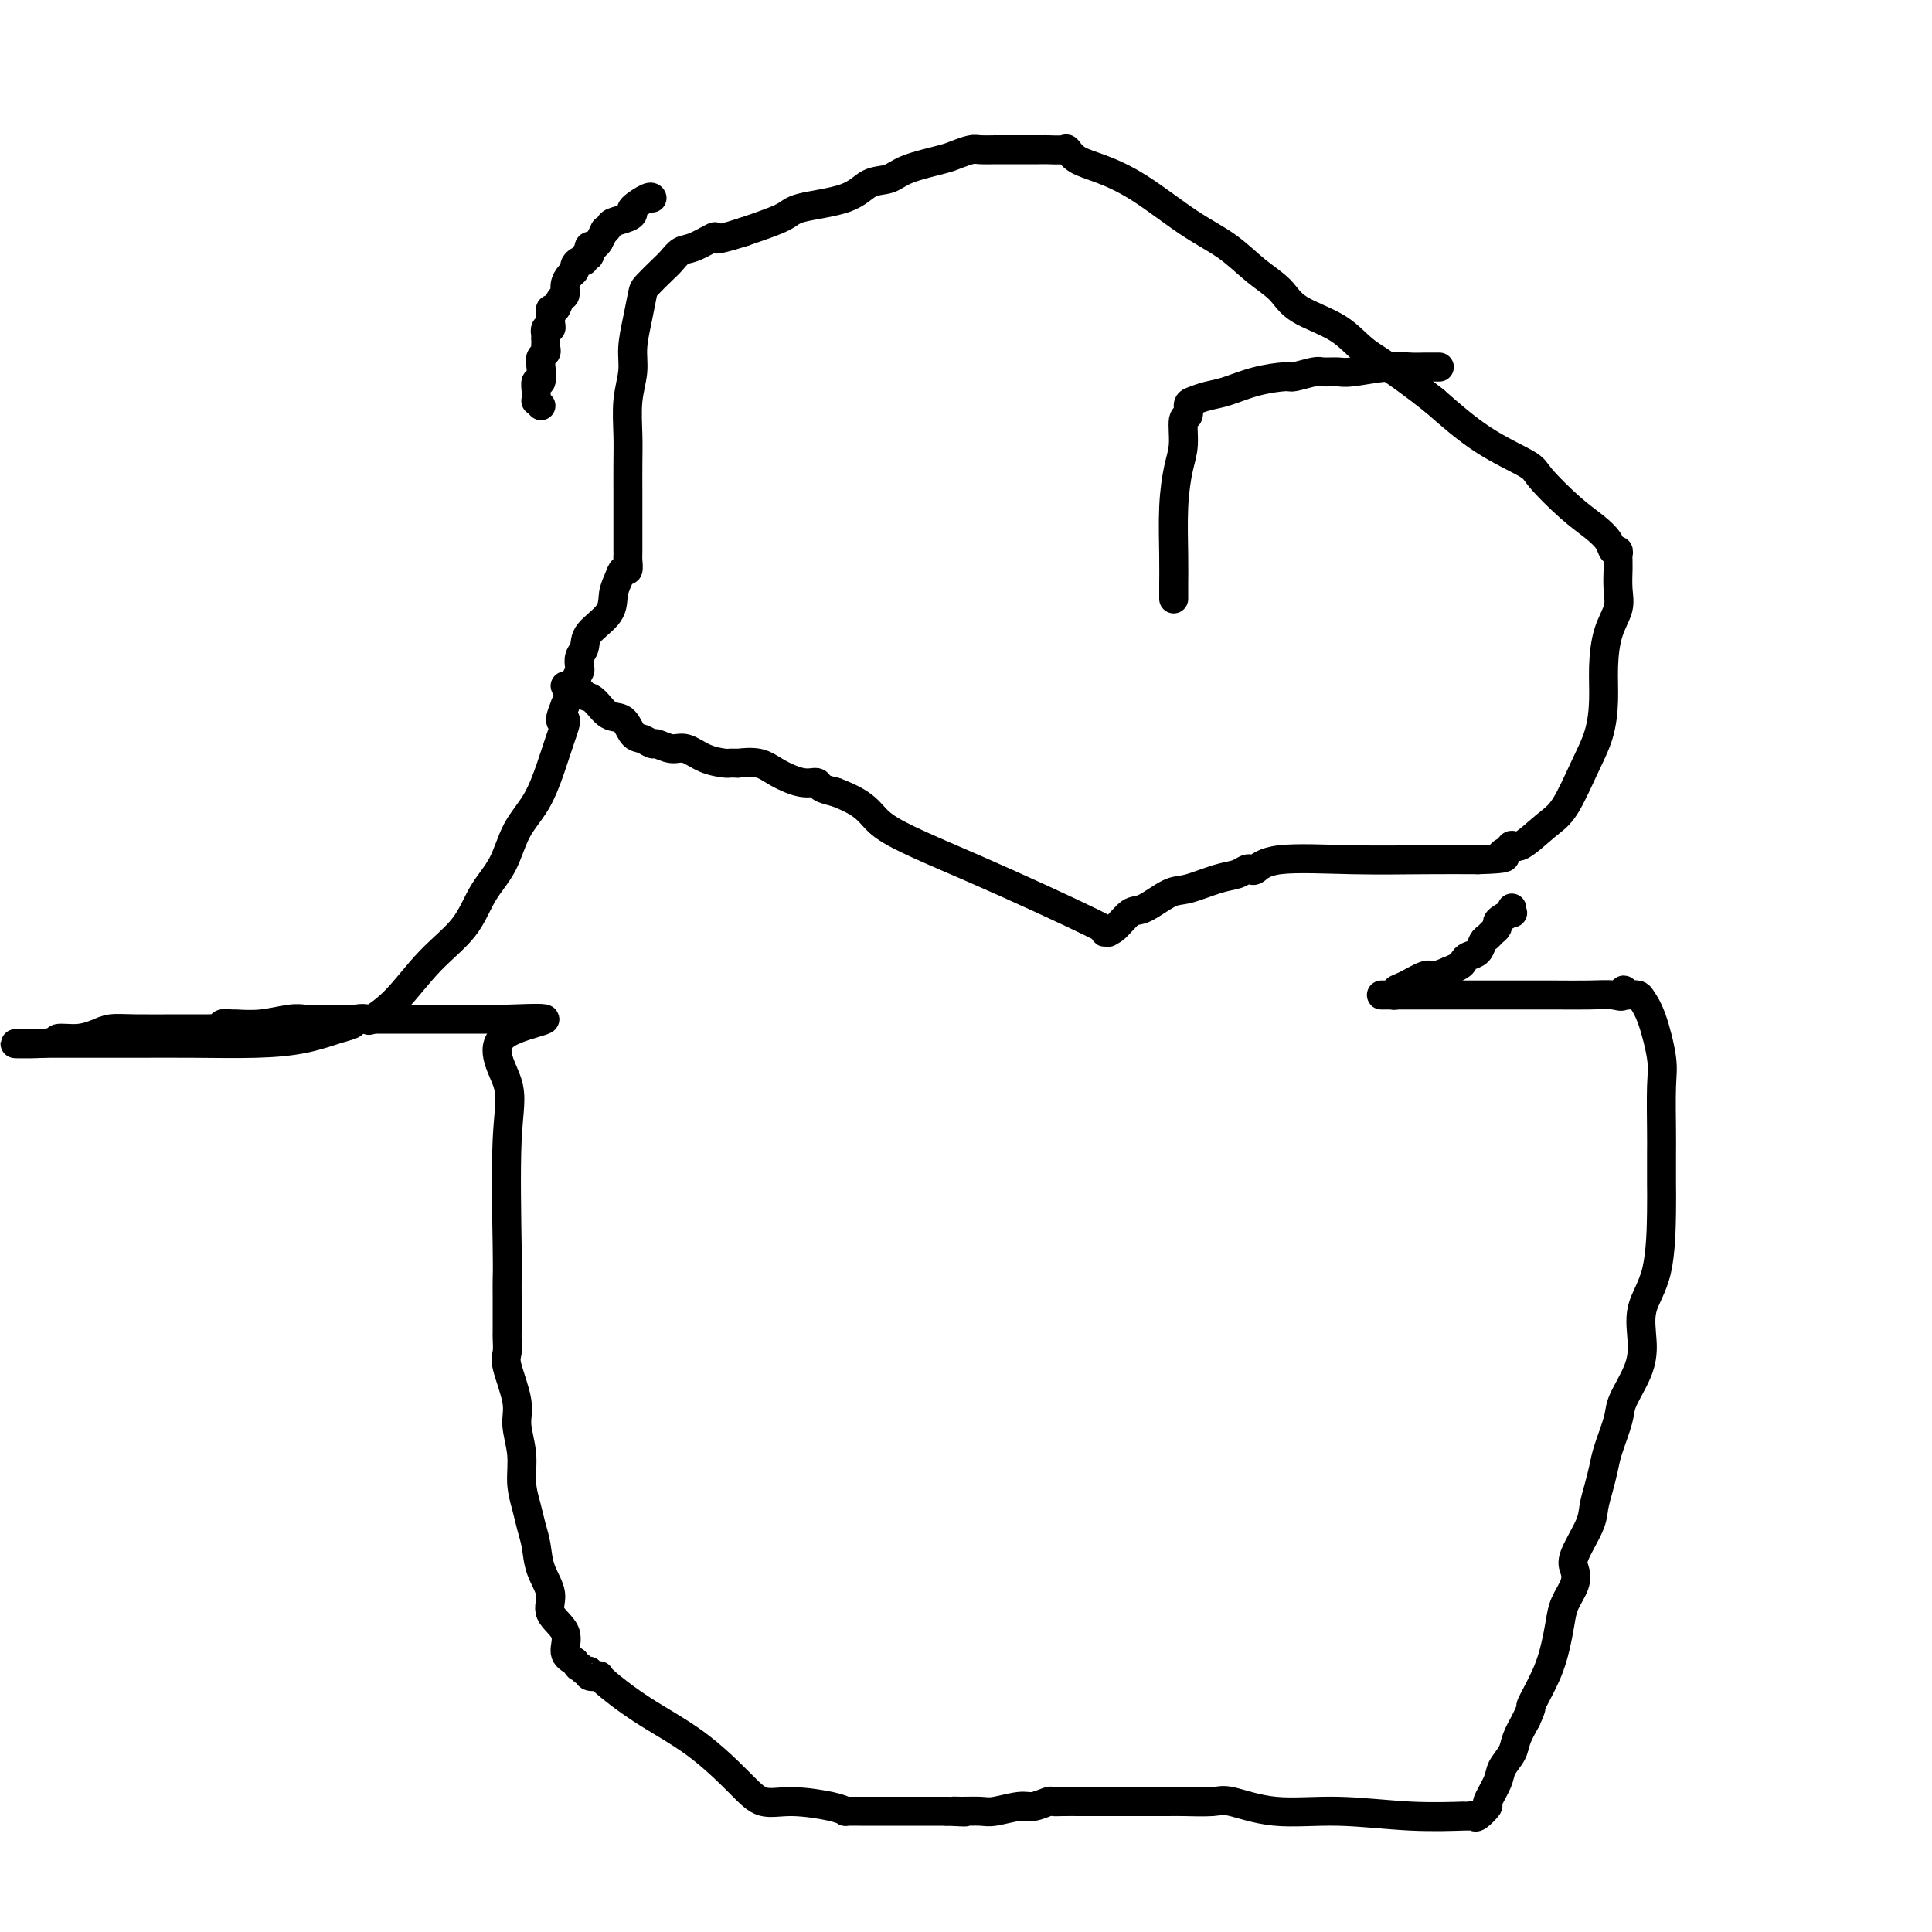 <svg viewBox='0 0 400 400' version='1.1' xmlns='http://www.w3.org/2000/svg' xmlns:xlink='http://www.w3.org/1999/xlink'><g fill='none' stroke='#000000' stroke-width='6' stroke-linecap='round' stroke-linejoin='round'><path d='M112,84c-0.423,-0.450 -0.846,-0.899 -1,-1c-0.154,-0.101 -0.037,0.147 0,0c0.037,-0.147 -0.004,-0.690 0,-1c0.004,-0.310 0.053,-0.387 0,-1c-0.053,-0.613 -0.206,-1.761 0,-2c0.206,-0.239 0.773,0.430 1,0c0.227,-0.430 0.113,-1.960 0,-3c-0.113,-1.040 -0.227,-1.589 0,-2c0.227,-0.411 0.793,-0.685 1,-1c0.207,-0.315 0.056,-0.672 0,-1c-0.056,-0.328 -0.015,-0.627 0,-1c0.015,-0.373 0.004,-0.821 0,-1c-0.004,-0.179 -0.002,-0.090 0,0'/><path d='M113,70c0.171,-2.328 0.098,-1.149 0,-1c-0.098,0.149 -0.222,-0.733 0,-1c0.222,-0.267 0.791,0.082 1,0c0.209,-0.082 0.059,-0.594 0,-1c-0.059,-0.406 -0.027,-0.704 0,-1c0.027,-0.296 0.050,-0.589 0,-1c-0.050,-0.411 -0.172,-0.939 0,-1c0.172,-0.061 0.637,0.345 1,0c0.363,-0.345 0.623,-1.440 1,-2c0.377,-0.560 0.871,-0.583 1,-1c0.129,-0.417 -0.106,-1.226 0,-2c0.106,-0.774 0.554,-1.513 1,-2c0.446,-0.487 0.889,-0.723 1,-1c0.111,-0.277 -0.110,-0.595 0,-1c0.110,-0.405 0.551,-0.897 1,-1c0.449,-0.103 0.905,0.184 1,0c0.095,-0.184 -0.172,-0.838 0,-1c0.172,-0.162 0.781,0.167 1,0c0.219,-0.167 0.048,-0.832 0,-1c-0.048,-0.168 0.028,0.161 0,0c-0.028,-0.161 -0.162,-0.813 0,-1c0.162,-0.187 0.618,0.089 1,0c0.382,-0.089 0.691,-0.545 1,-1'/><path d='M124,50c1.872,-3.499 1.052,-2.247 1,-2c-0.052,0.247 0.663,-0.510 1,-1c0.337,-0.490 0.297,-0.713 1,-1c0.703,-0.287 2.150,-0.637 3,-1c0.850,-0.363 1.103,-0.738 1,-1c-0.103,-0.262 -0.564,-0.410 0,-1c0.564,-0.590 2.152,-1.620 3,-2c0.848,-0.380 0.957,-0.108 1,0c0.043,0.108 0.022,0.054 0,0'/><path d='M117,142c0.215,0.451 0.431,0.903 1,1c0.569,0.097 1.493,-0.159 2,0c0.507,0.159 0.597,0.733 1,1c0.403,0.267 1.119,0.228 2,1c0.881,0.772 1.928,2.354 3,3c1.072,0.646 2.169,0.354 3,1c0.831,0.646 1.394,2.230 2,3c0.606,0.770 1.253,0.726 2,1c0.747,0.274 1.595,0.864 2,1c0.405,0.136 0.368,-0.184 1,0c0.632,0.184 1.934,0.872 3,1c1.066,0.128 1.896,-0.306 3,0c1.104,0.306 2.483,1.350 4,2c1.517,0.650 3.174,0.907 4,1c0.826,0.093 0.822,0.024 1,0c0.178,-0.024 0.538,-0.001 1,0c0.462,0.001 1.026,-0.020 1,0c-0.026,0.020 -0.641,0.082 0,0c0.641,-0.082 2.537,-0.306 4,0c1.463,0.306 2.491,1.143 4,2c1.509,0.857 3.497,1.735 5,2c1.503,0.265 2.520,-0.082 3,0c0.480,0.082 0.423,0.595 1,1c0.577,0.405 1.789,0.703 3,1'/><path d='M173,164c7.367,2.757 6.785,4.648 10,7c3.215,2.352 10.225,5.165 19,9c8.775,3.835 19.313,8.691 24,11c4.687,2.309 3.522,2.072 3,2c-0.522,-0.072 -0.401,0.023 0,0c0.401,-0.023 1.080,-0.162 2,-1c0.920,-0.838 2.080,-2.375 3,-3c0.920,-0.625 1.601,-0.338 3,-1c1.399,-0.662 3.516,-2.272 5,-3c1.484,-0.728 2.334,-0.574 4,-1c1.666,-0.426 4.147,-1.433 6,-2c1.853,-0.567 3.078,-0.695 4,-1c0.922,-0.305 1.541,-0.785 2,-1c0.459,-0.215 0.758,-0.163 1,0c0.242,0.163 0.427,0.436 1,0c0.573,-0.436 1.535,-1.581 5,-2c3.465,-0.419 9.433,-0.113 15,0c5.567,0.113 10.733,0.032 15,0c4.267,-0.032 7.633,-0.016 11,0'/><path d='M306,178c7.427,-0.186 5.494,-0.651 5,-1c-0.494,-0.349 0.450,-0.582 1,-1c0.550,-0.418 0.706,-1.023 1,-1c0.294,0.023 0.726,0.672 2,0c1.274,-0.672 3.389,-2.667 5,-4c1.611,-1.333 2.718,-2.006 4,-4c1.282,-1.994 2.737,-5.309 4,-8c1.263,-2.691 2.332,-4.757 3,-7c0.668,-2.243 0.935,-4.661 1,-7c0.065,-2.339 -0.074,-4.599 0,-7c0.074,-2.401 0.359,-4.944 1,-7c0.641,-2.056 1.636,-3.626 2,-5c0.364,-1.374 0.097,-2.553 0,-4c-0.097,-1.447 -0.025,-3.162 0,-4c0.025,-0.838 0.003,-0.797 0,-1c-0.003,-0.203 0.011,-0.648 0,-1c-0.011,-0.352 -0.049,-0.611 0,-1c0.049,-0.389 0.186,-0.909 0,-1c-0.186,-0.091 -0.694,0.246 -1,0c-0.306,-0.246 -0.408,-1.075 -1,-2c-0.592,-0.925 -1.673,-1.945 -3,-3c-1.327,-1.055 -2.900,-2.145 -5,-4c-2.100,-1.855 -4.728,-4.477 -6,-6c-1.272,-1.523 -1.189,-1.949 -3,-3c-1.811,-1.051 -5.518,-2.729 -9,-5c-3.482,-2.271 -6.741,-5.136 -10,-8'/><path d='M297,83c-8.803,-6.963 -11.809,-8.370 -14,-10c-2.191,-1.630 -3.567,-3.482 -6,-5c-2.433,-1.518 -5.924,-2.703 -8,-4c-2.076,-1.297 -2.737,-2.706 -4,-4c-1.263,-1.294 -3.127,-2.472 -5,-4c-1.873,-1.528 -3.755,-3.406 -6,-5c-2.245,-1.594 -4.854,-2.904 -8,-5c-3.146,-2.096 -6.830,-4.978 -10,-7c-3.170,-2.022 -5.827,-3.183 -8,-4c-2.173,-0.817 -3.864,-1.291 -5,-2c-1.136,-0.709 -1.718,-1.654 -2,-2c-0.282,-0.346 -0.263,-0.093 -1,0c-0.737,0.093 -2.230,0.025 -3,0c-0.770,-0.025 -0.819,-0.007 -1,0c-0.181,0.007 -0.495,0.002 -1,0c-0.505,-0.002 -1.201,-0.001 -2,0c-0.799,0.001 -1.702,0.000 -2,0c-0.298,-0.000 0.010,-0.001 -1,0c-1.010,0.001 -3.338,0.003 -4,0c-0.662,-0.003 0.343,-0.013 0,0c-0.343,0.013 -2.034,0.047 -3,0c-0.966,-0.047 -1.205,-0.177 -2,0c-0.795,0.177 -2.145,0.662 -3,1c-0.855,0.338 -1.217,0.531 -3,1c-1.783,0.469 -4.989,1.214 -7,2c-2.011,0.786 -2.828,1.613 -4,2c-1.172,0.387 -2.701,0.333 -4,1c-1.299,0.667 -2.369,2.055 -5,3c-2.631,0.945 -6.824,1.447 -9,2c-2.176,0.553 -2.336,1.158 -4,2c-1.664,0.842 -4.832,1.921 -8,3'/><path d='M154,48c-7.965,2.589 -5.876,1.063 -6,1c-0.124,-0.063 -2.460,1.338 -4,2c-1.540,0.662 -2.282,0.584 -3,1c-0.718,0.416 -1.410,1.327 -2,2c-0.590,0.673 -1.076,1.110 -2,2c-0.924,0.890 -2.285,2.235 -3,3c-0.715,0.765 -0.784,0.950 -1,2c-0.216,1.050 -0.580,2.965 -1,5c-0.420,2.035 -0.897,4.191 -1,6c-0.103,1.809 0.169,3.271 0,5c-0.169,1.729 -0.777,3.725 -1,6c-0.223,2.275 -0.060,4.827 0,7c0.060,2.173 0.016,3.966 0,6c-0.016,2.034 -0.004,4.310 0,6c0.004,1.690 0.001,2.794 0,4c-0.001,1.206 0.001,2.513 0,4c-0.001,1.487 -0.003,3.153 0,4c0.003,0.847 0.012,0.873 0,1c-0.012,0.127 -0.046,0.354 0,1c0.046,0.646 0.170,1.712 0,2c-0.170,0.288 -0.634,-0.201 -1,0c-0.366,0.201 -0.633,1.093 -1,2c-0.367,0.907 -0.834,1.828 -1,3c-0.166,1.172 -0.031,2.594 -1,4c-0.969,1.406 -3.044,2.796 -4,4c-0.956,1.204 -0.794,2.221 -1,3c-0.206,0.779 -0.779,1.319 -1,2c-0.221,0.681 -0.090,1.502 0,2c0.090,0.498 0.140,0.673 0,1c-0.140,0.327 -0.468,0.808 -1,2c-0.532,1.192 -1.266,3.096 -2,5'/><path d='M117,146c-1.974,4.841 -0.409,2.942 0,3c0.409,0.058 -0.340,2.072 -1,4c-0.660,1.928 -1.233,3.770 -2,6c-0.767,2.230 -1.728,4.850 -3,7c-1.272,2.150 -2.855,3.832 -4,6c-1.145,2.168 -1.851,4.824 -3,7c-1.149,2.176 -2.739,3.873 -4,6c-1.261,2.127 -2.192,4.686 -4,7c-1.808,2.314 -4.491,4.385 -7,7c-2.509,2.615 -4.842,5.776 -7,8c-2.158,2.224 -4.139,3.512 -5,4c-0.861,0.488 -0.600,0.176 -1,0c-0.400,-0.176 -1.461,-0.215 -2,0c-0.539,0.215 -0.555,0.685 -1,1c-0.445,0.315 -1.319,0.477 -3,1c-1.681,0.523 -4.170,1.408 -7,2c-2.830,0.592 -6.000,0.891 -10,1c-4.000,0.109 -8.831,0.029 -13,0c-4.169,-0.029 -7.675,-0.008 -12,0c-4.325,0.008 -9.467,0.002 -12,0c-2.533,-0.002 -2.456,-0.001 -3,0c-0.544,0.001 -1.708,0.000 -2,0c-0.292,-0.000 0.290,-0.000 0,0c-0.290,0.000 -1.451,0.000 -2,0c-0.549,-0.000 -0.487,-0.000 -1,0c-0.513,0.000 -1.600,0.000 -2,0c-0.400,-0.000 -0.114,-0.000 0,0c0.114,0.000 0.057,0.000 0,0'/><path d='M6,216c-6.723,0.064 -0.032,0.224 3,0c3.032,-0.224 2.403,-0.830 3,-1c0.597,-0.170 2.419,0.098 4,0c1.581,-0.098 2.920,-0.562 4,-1c1.080,-0.438 1.900,-0.850 3,-1c1.100,-0.150 2.481,-0.039 5,0c2.519,0.039 6.175,0.007 9,0c2.825,-0.007 4.817,0.012 6,0c1.183,-0.012 1.557,-0.056 2,0c0.443,0.056 0.955,0.212 1,0c0.045,-0.212 -0.378,-0.793 0,-1c0.378,-0.207 1.558,-0.041 2,0c0.442,0.041 0.146,-0.041 1,0c0.854,0.041 2.860,0.207 5,0c2.140,-0.207 4.415,-0.788 6,-1c1.585,-0.212 2.478,-0.057 3,0c0.522,0.057 0.671,0.015 1,0c0.329,-0.015 0.838,-0.004 2,0c1.162,0.004 2.976,0.001 6,0c3.024,-0.001 7.257,-0.000 11,0c3.743,0.000 6.997,0.000 10,0c3.003,-0.000 5.757,-0.000 7,0c1.243,0.000 0.977,0.000 1,0c0.023,-0.000 0.336,-0.000 1,0c0.664,0.000 1.679,0.000 2,0c0.321,-0.000 -0.051,-0.000 0,0c0.051,0.000 0.526,0.000 1,0'/><path d='M105,211c15.315,-0.594 4.104,0.420 0,3c-4.104,2.580 -1.100,6.725 0,10c1.100,3.275 0.295,5.679 0,12c-0.295,6.321 -0.079,16.558 0,22c0.079,5.442 0.021,6.088 0,7c-0.021,0.912 -0.006,2.089 0,3c0.006,0.911 0.002,1.557 0,2c-0.002,0.443 -0.000,0.683 0,1c0.000,0.317 0.000,0.712 0,1c-0.000,0.288 -0.000,0.471 0,1c0.000,0.529 0.001,1.406 0,2c-0.001,0.594 -0.002,0.907 0,1c0.002,0.093 0.008,-0.033 0,0c-0.008,0.033 -0.031,0.226 0,1c0.031,0.774 0.118,2.130 0,3c-0.118,0.870 -0.439,1.253 0,3c0.439,1.747 1.637,4.858 2,7c0.363,2.142 -0.110,3.314 0,5c0.110,1.686 0.803,3.885 1,6c0.197,2.115 -0.103,4.147 0,6c0.103,1.853 0.610,3.528 1,5c0.390,1.472 0.662,2.742 1,4c0.338,1.258 0.743,2.502 1,4c0.257,1.498 0.365,3.248 1,5c0.635,1.752 1.797,3.505 2,5c0.203,1.495 -0.554,2.731 0,4c0.554,1.269 2.418,2.573 3,4c0.582,1.427 -0.120,2.979 0,4c0.120,1.021 1.060,1.510 2,2'/><path d='M119,344c0.958,1.709 0.853,0.980 1,1c0.147,0.020 0.545,0.789 1,1c0.455,0.211 0.966,-0.136 1,0c0.034,0.136 -0.410,0.756 0,1c0.410,0.244 1.673,0.112 2,0c0.327,-0.112 -0.283,-0.204 1,1c1.283,1.204 4.461,3.705 8,6c3.539,2.295 7.441,4.383 11,7c3.559,2.617 6.776,5.763 9,8c2.224,2.237 3.457,3.566 5,4c1.543,0.434 3.397,-0.027 6,0c2.603,0.027 5.955,0.543 8,1c2.045,0.457 2.782,0.854 3,1c0.218,0.146 -0.083,0.039 0,0c0.083,-0.039 0.548,-0.010 1,0c0.452,0.010 0.889,0.003 1,0c0.111,-0.003 -0.104,-0.001 1,0c1.104,0.001 3.528,0.000 6,0c2.472,-0.000 4.992,-0.000 7,0c2.008,0.000 3.504,0.000 5,0'/><path d='M196,375c6.328,0.308 3.148,0.079 2,0c-1.148,-0.079 -0.264,-0.006 1,0c1.264,0.006 2.910,-0.055 4,0c1.090,0.055 1.626,0.225 3,0c1.374,-0.225 3.588,-0.845 5,-1c1.412,-0.155 2.022,0.155 3,0c0.978,-0.155 2.323,-0.773 3,-1c0.677,-0.227 0.687,-0.061 1,0c0.313,0.061 0.928,0.016 2,0c1.072,-0.016 2.601,-0.004 4,0c1.399,0.004 2.668,0.001 4,0c1.332,-0.001 2.727,0.000 5,0c2.273,-0.000 5.423,-0.002 7,0c1.577,0.002 1.581,0.008 2,0c0.419,-0.008 1.252,-0.031 3,0c1.748,0.031 4.412,0.117 6,0c1.588,-0.117 2.101,-0.438 4,0c1.899,0.438 5.184,1.634 9,2c3.816,0.366 8.164,-0.099 13,0c4.836,0.099 10.159,0.760 15,1c4.841,0.240 9.200,0.057 11,0c1.800,-0.057 1.041,0.013 1,0c-0.041,-0.013 0.637,-0.107 1,0c0.363,0.107 0.411,0.416 1,0c0.589,-0.416 1.720,-1.557 2,-2c0.280,-0.443 -0.291,-0.190 0,-1c0.291,-0.810 1.443,-2.684 2,-4c0.557,-1.316 0.521,-2.074 1,-3c0.479,-0.926 1.475,-2.018 2,-3c0.525,-0.982 0.579,-1.852 1,-3c0.421,-1.148 1.211,-2.574 2,-4'/><path d='M316,356c1.620,-3.489 0.671,-2.211 1,-3c0.329,-0.789 1.938,-3.646 3,-6c1.062,-2.354 1.578,-4.206 2,-6c0.422,-1.794 0.751,-3.530 1,-5c0.249,-1.470 0.417,-2.672 1,-4c0.583,-1.328 1.581,-2.781 2,-4c0.419,-1.219 0.259,-2.205 0,-3c-0.259,-0.795 -0.616,-1.399 0,-3c0.616,-1.601 2.205,-4.200 3,-6c0.795,-1.800 0.795,-2.800 1,-4c0.205,-1.200 0.616,-2.601 1,-4c0.384,-1.399 0.740,-2.796 1,-4c0.260,-1.204 0.424,-2.217 1,-4c0.576,-1.783 1.563,-4.338 2,-6c0.437,-1.662 0.324,-2.433 1,-4c0.676,-1.567 2.143,-3.931 3,-6c0.857,-2.069 1.105,-3.842 1,-6c-0.105,-2.158 -0.564,-4.699 0,-7c0.564,-2.301 2.151,-4.361 3,-8c0.849,-3.639 0.959,-8.858 1,-12c0.041,-3.142 0.012,-4.209 0,-6c-0.012,-1.791 -0.009,-4.306 0,-6c0.009,-1.694 0.024,-2.565 0,-5c-0.024,-2.435 -0.086,-6.432 0,-9c0.086,-2.568 0.318,-3.708 0,-6c-0.318,-2.292 -1.188,-5.738 -2,-8c-0.812,-2.262 -1.565,-3.340 -2,-4c-0.435,-0.660 -0.553,-0.903 -1,-1c-0.447,-0.097 -1.224,-0.049 -2,0'/><path d='M337,206c-1.247,-2.011 -0.863,-0.539 -1,0c-0.137,0.539 -0.794,0.144 -2,0c-1.206,-0.144 -2.962,-0.039 -5,0c-2.038,0.039 -4.360,0.010 -7,0c-2.640,-0.010 -5.599,-0.003 -9,0c-3.401,0.003 -7.244,0.001 -10,0c-2.756,-0.001 -4.425,-0.000 -6,0c-1.575,0.000 -3.057,0.000 -4,0c-0.943,-0.000 -1.346,0.000 -2,0c-0.654,-0.000 -1.560,-0.000 -2,0c-0.440,0.000 -0.415,0.001 -1,0c-0.585,-0.001 -1.780,-0.004 -2,0c-0.220,0.004 0.533,0.013 1,0c0.467,-0.013 0.646,-0.050 1,0c0.354,0.050 0.881,0.186 1,0c0.119,-0.186 -0.170,-0.693 0,-1c0.170,-0.307 0.798,-0.412 2,-1c1.202,-0.588 2.977,-1.658 4,-2c1.023,-0.342 1.292,0.045 2,0c0.708,-0.045 1.854,-0.523 3,-1'/><path d='M300,201c2.814,-1.174 2.848,-1.610 3,-2c0.152,-0.390 0.422,-0.734 1,-1c0.578,-0.266 1.465,-0.452 2,-1c0.535,-0.548 0.717,-1.456 1,-2c0.283,-0.544 0.666,-0.723 1,-1c0.334,-0.277 0.619,-0.653 1,-1c0.381,-0.347 0.859,-0.666 1,-1c0.141,-0.334 -0.053,-0.682 0,-1c0.053,-0.318 0.354,-0.607 1,-1c0.646,-0.393 1.637,-0.889 2,-1c0.363,-0.111 0.098,0.162 0,0c-0.098,-0.162 -0.028,-0.761 0,-1c0.028,-0.239 0.014,-0.120 0,0'/><path d='M298,76c-0.260,0.002 -0.521,0.004 -1,0c-0.479,-0.004 -1.177,-0.015 -2,0c-0.823,0.015 -1.772,0.057 -3,0c-1.228,-0.057 -2.735,-0.212 -5,0c-2.265,0.212 -5.287,0.793 -7,1c-1.713,0.207 -2.118,0.041 -3,0c-0.882,-0.041 -2.240,0.044 -3,0c-0.760,-0.044 -0.923,-0.215 -2,0c-1.077,0.215 -3.068,0.817 -4,1c-0.932,0.183 -0.806,-0.053 -2,0c-1.194,0.053 -3.707,0.394 -6,1c-2.293,0.606 -4.365,1.476 -6,2c-1.635,0.524 -2.834,0.700 -4,1c-1.166,0.300 -2.297,0.723 -3,1c-0.703,0.277 -0.976,0.409 -1,1c-0.024,0.591 0.200,1.640 0,2c-0.200,0.360 -0.824,0.030 -1,1c-0.176,0.970 0.096,3.240 0,5c-0.096,1.760 -0.562,3.010 -1,5c-0.438,1.990 -0.849,4.718 -1,8c-0.151,3.282 -0.040,7.117 0,10c0.040,2.883 0.011,4.815 0,6c-0.011,1.185 -0.003,1.624 0,2c0.003,0.376 0.002,0.688 0,1'/></g>
</svg>